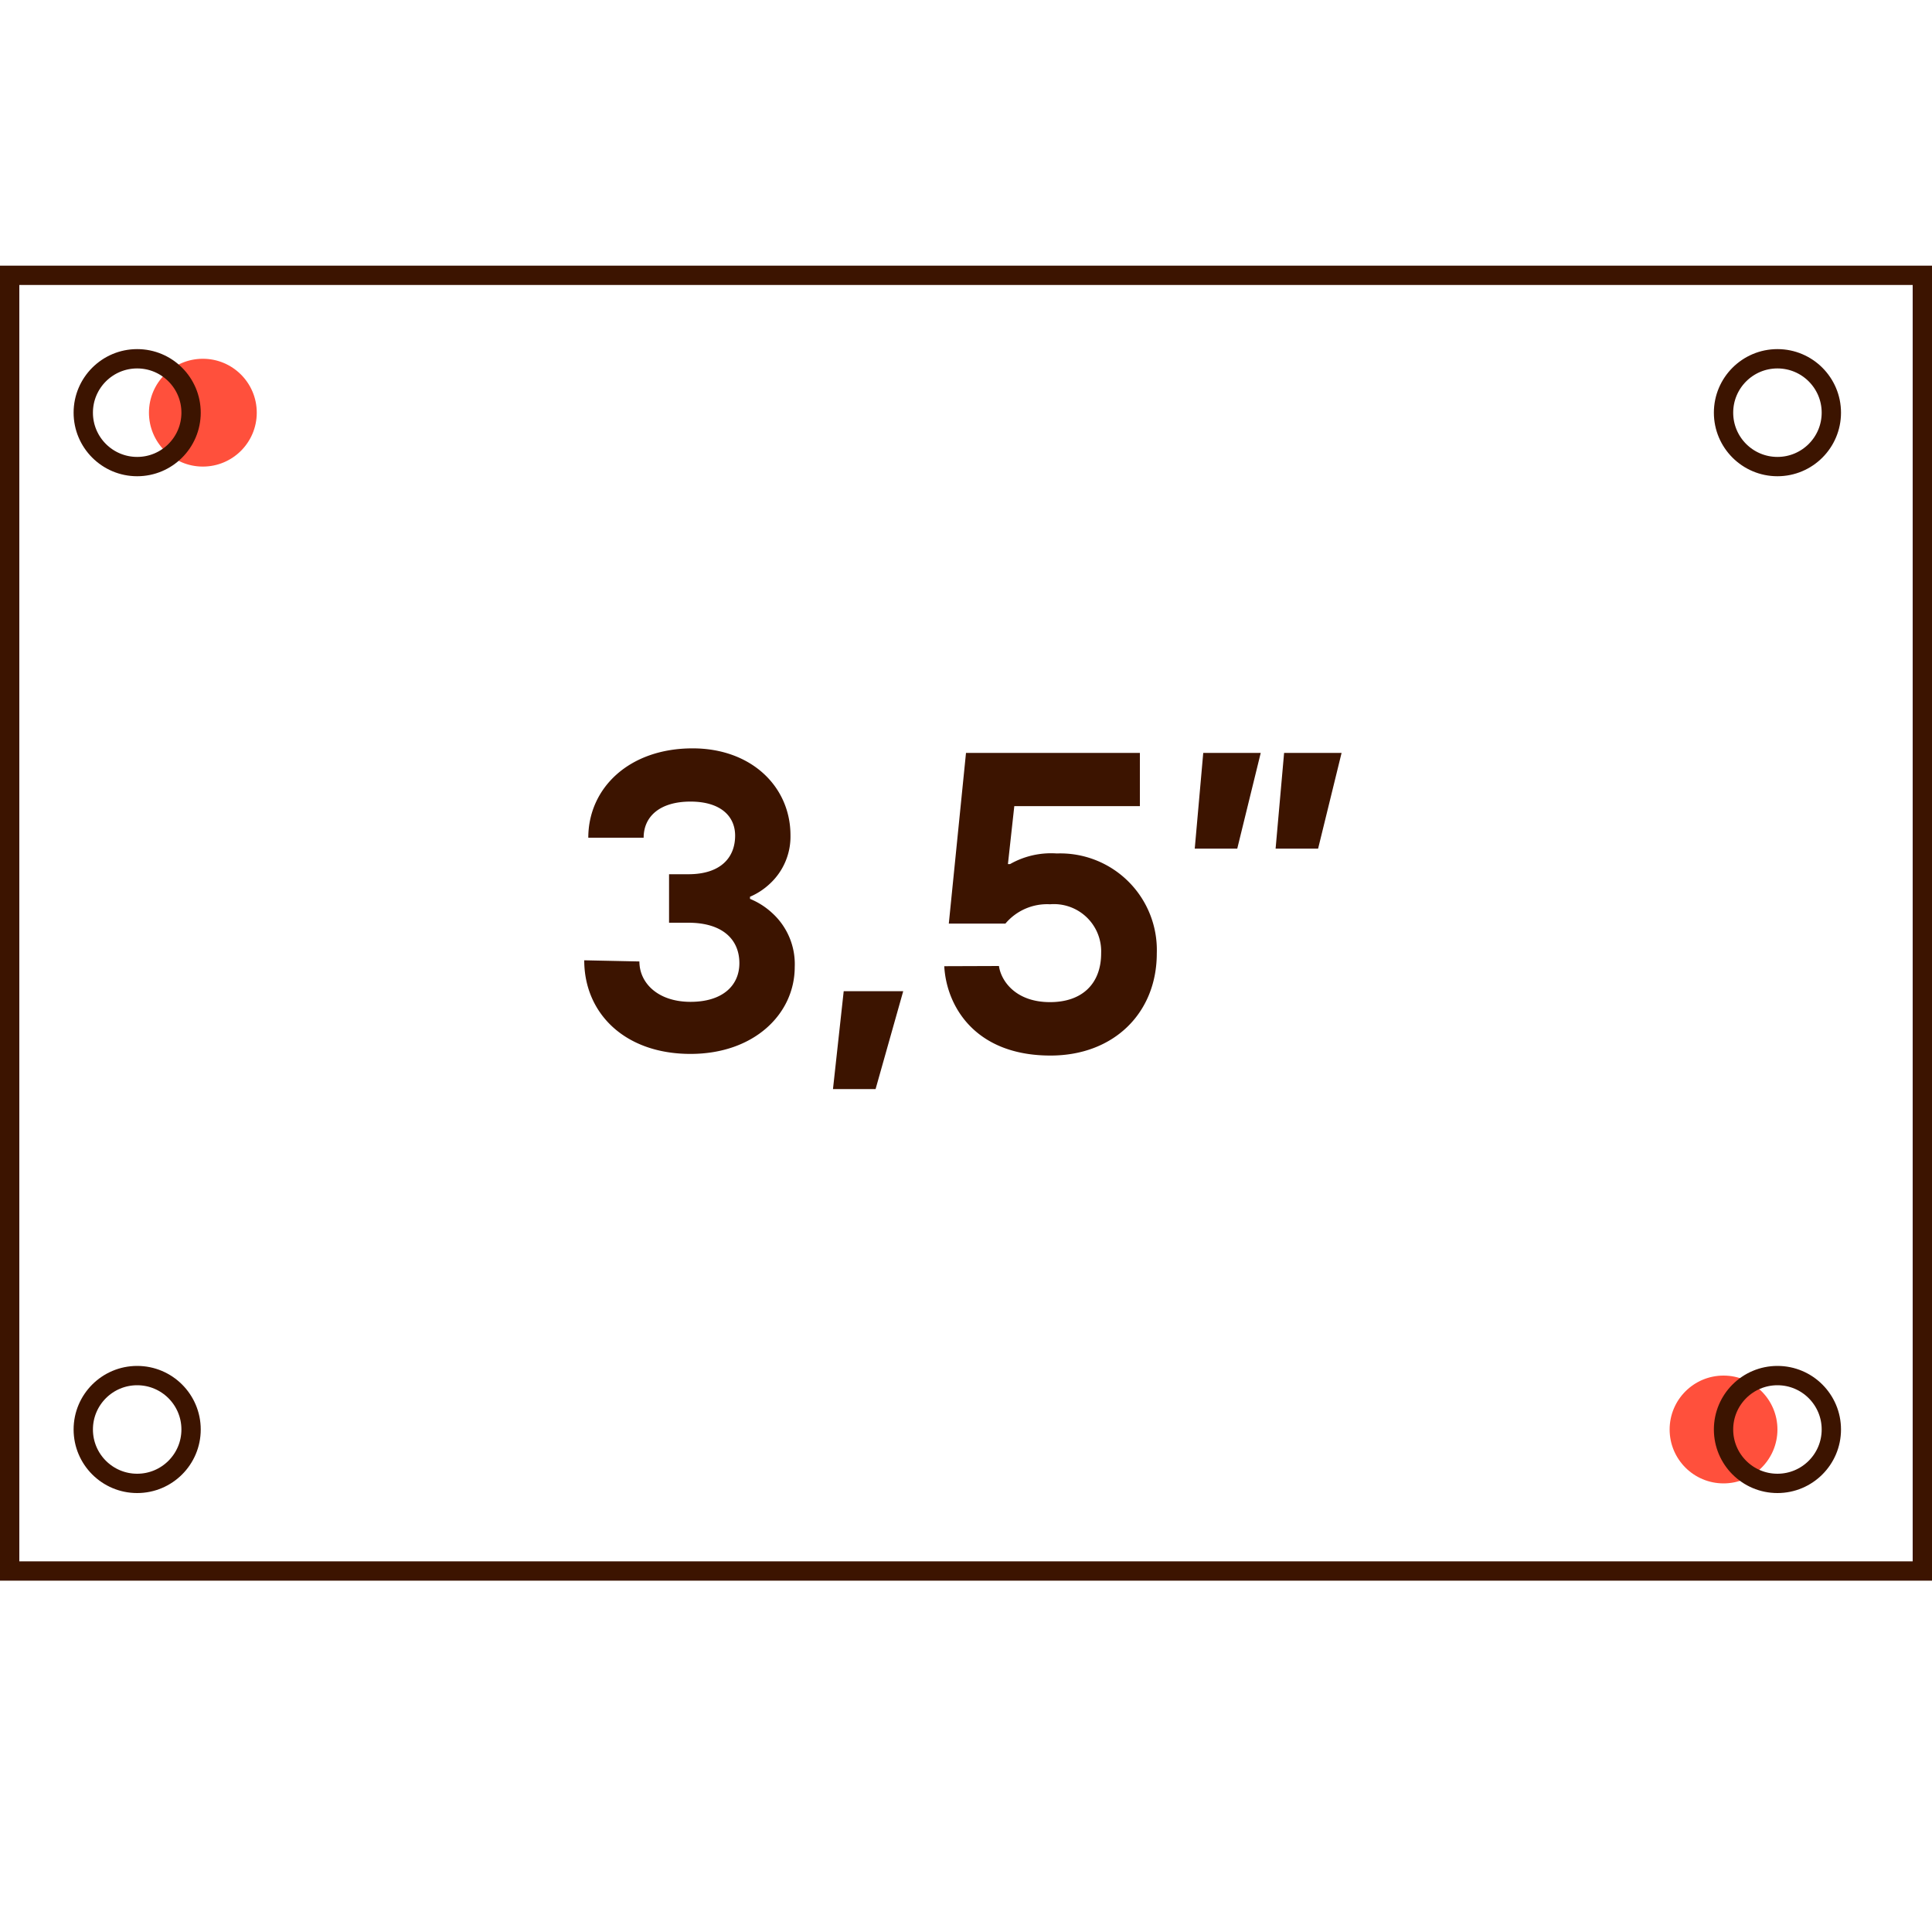 <svg id="Warstwa_1" data-name="Warstwa 1" xmlns="http://www.w3.org/2000/svg" viewBox="0 0 200 200"><defs><style>.cls-1{fill:none;stroke:#3c1400;stroke-miterlimit:10;stroke-width:2px;}.cls-2{fill:#ff503c;}.cls-3{fill:#3c1400;}</style></defs><rect class="cls-1" x="1" y="28.5" width="198" height="134.13"/><circle class="cls-2" cx="21" cy="42.72" r="5.58"/><circle class="cls-2" cx="178.42" cy="147.98" r="5.58"/><circle class="cls-1" cx="14.2" cy="42.72" r="5.58"/><circle class="cls-1" cx="184" cy="42.72" r="5.58"/><circle class="cls-1" cx="14.2" cy="147.98" r="5.58"/><circle class="cls-1" cx="184" cy="147.98" r="5.58"/><path class="cls-3" d="M66.19,99.53c0,2.25,1.94,4.18,5.29,4.18s5.06-1.71,5.06-4c0-2.47-1.76-4.19-5.28-4.19h-2V90.5h2c3.34,0,4.84-1.72,4.84-4,0-2-1.5-3.52-4.62-3.52s-4.85,1.5-4.85,3.74H60.9c0-5.11,4.19-9.25,10.8-9.25,6.12,0,10.13,4,10.13,9a6.64,6.64,0,0,1-2.12,5,7,7,0,0,1-2.07,1.36v.22a7.64,7.64,0,0,1,2.29,1.46,7.14,7.14,0,0,1,2.34,5.59c0,4.85-4.19,9-10.79,9-6.83,0-11-4.23-11-9.69Z"/><path class="cls-3" d="M87.34,102.61H93.5l-2.86,10.13H86.23Z"/><path class="cls-3" d="M103.41,100c.22,1.54,1.72,3.74,5.29,3.74,3.35,0,5.29-1.93,5.29-5.06a4.89,4.89,0,0,0-5.29-5.07,5.64,5.64,0,0,0-4.62,2H98.22L100,77.94h18v5.51H105l-.66,6h.22a8.59,8.59,0,0,1,4.84-1.1,10,10,0,0,1,10.35,10.35c0,6.16-4.45,10.57-11,10.57-7.93,0-10.79-5.24-11-9.25Z"/><path class="cls-3" d="M124.56,77.94h5.95l-2.43,9.91h-4.4Zm8.37,0h5.95l-2.43,9.91h-4.4Z"/></svg>